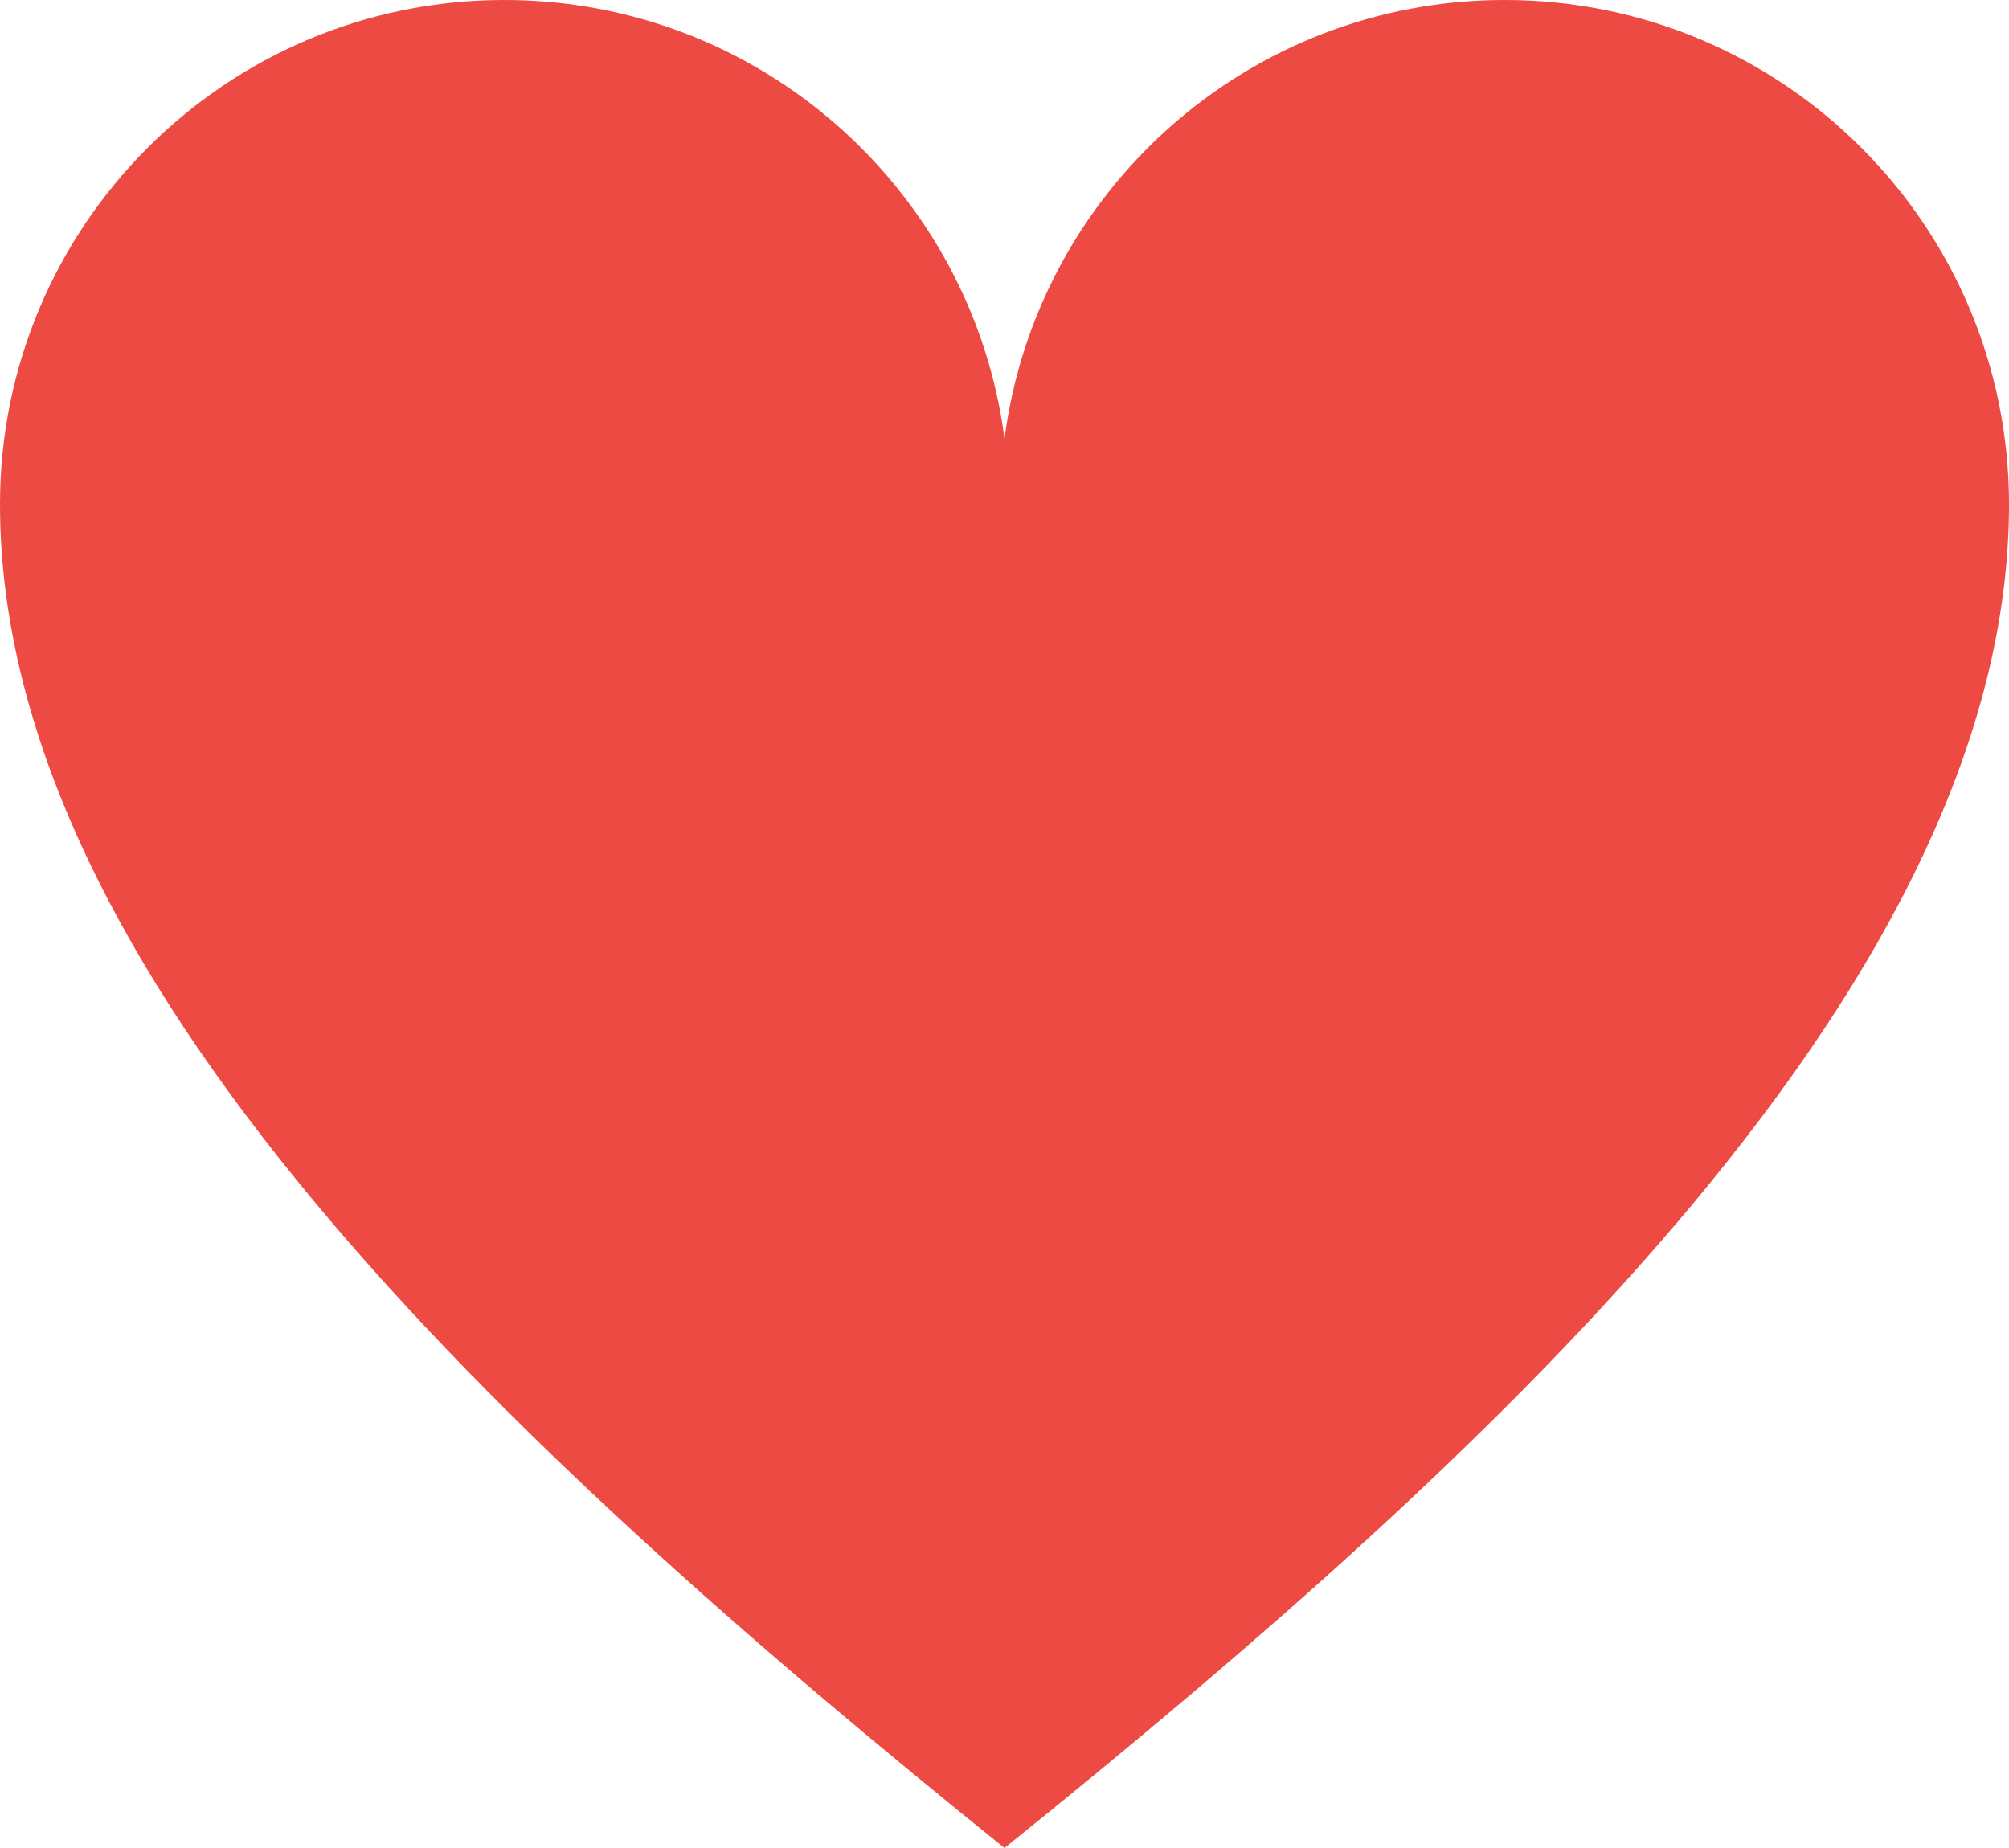 <?xml version="1.0" encoding="UTF-8"?> <svg xmlns="http://www.w3.org/2000/svg" width="100" height="92" viewBox="0 0 100 92" fill="none"> <path d="M50 21.843C51.598 9.519 62.136 0 74.896 0C88.759 0 100 11.239 100 25.099C100 48.551 75.001 71.872 50 92C25 71.872 0 48.551 0 25.099C0 11.239 11.241 0 25.104 0C37.864 0 48.402 9.519 50 21.843Z" fill="#EC4A42"></path> </svg> 
